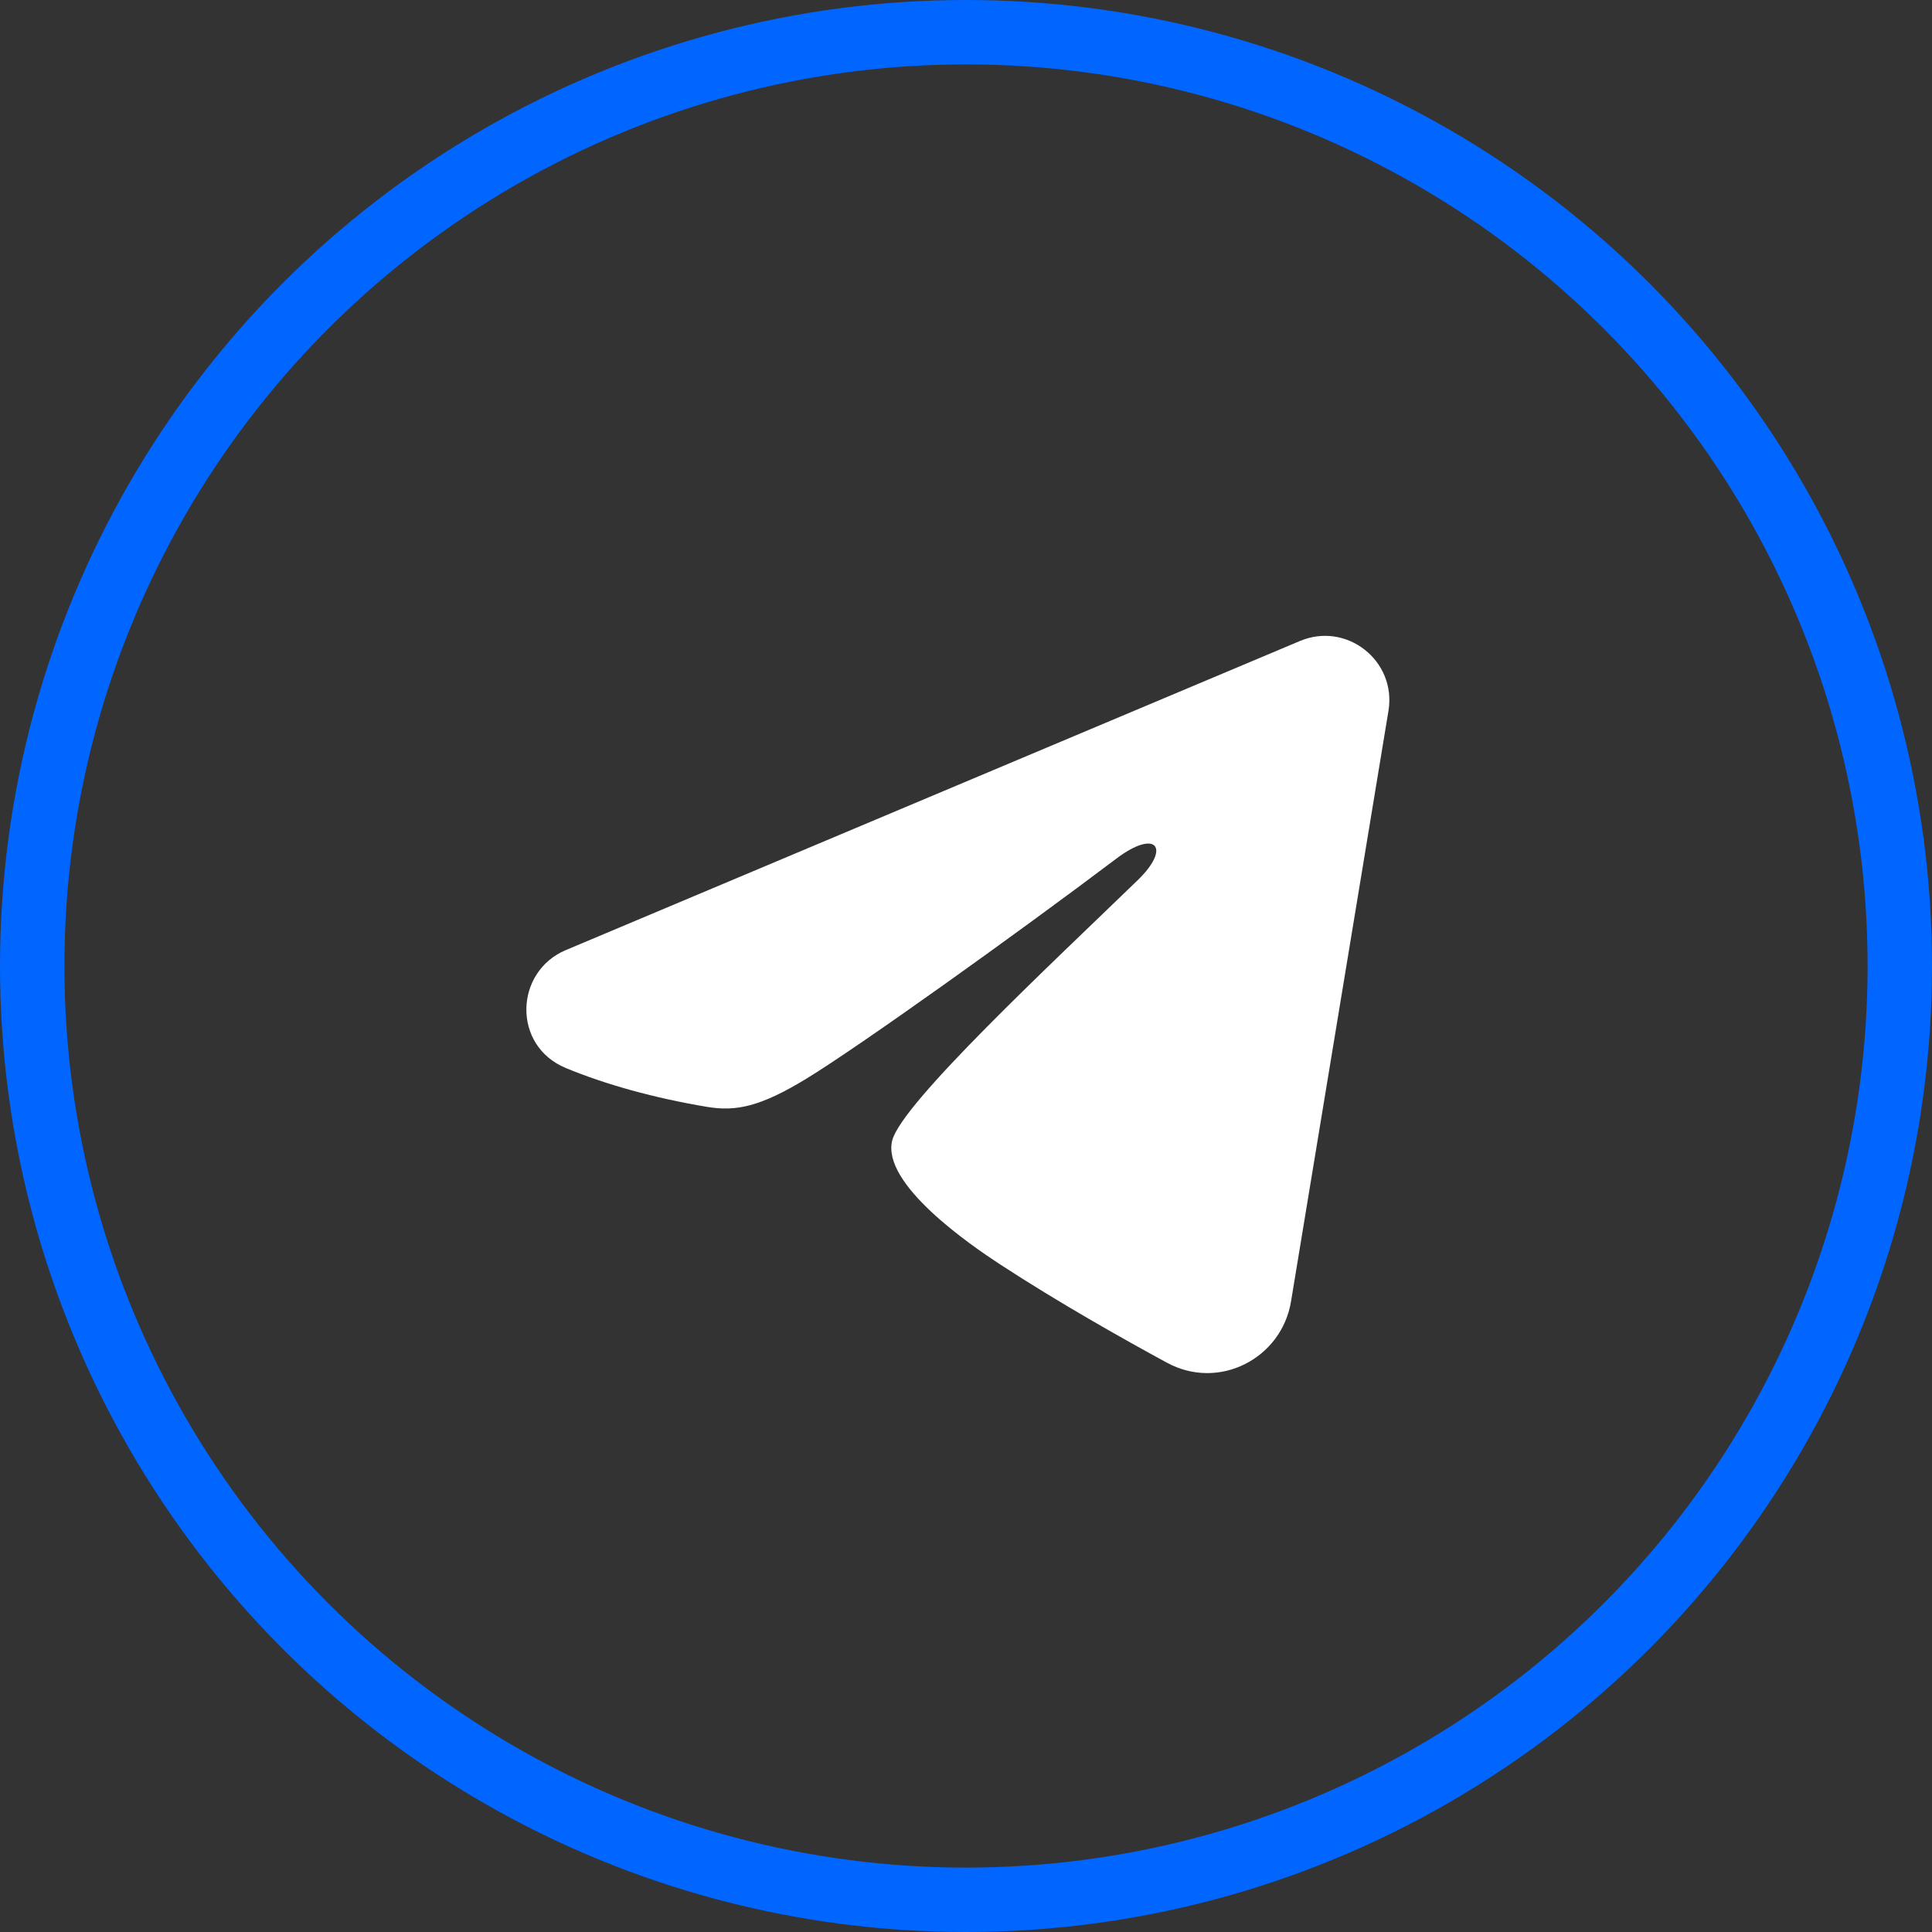 <svg width="60" height="60" viewBox="0 0 60 60" fill="none" xmlns="http://www.w3.org/2000/svg">
<rect x="0" y="0" width="60" height="60" fill="#333333" stroke="none"/>
<circle cx="30" cy="30" r="29" stroke="#0066FF" stroke-width="2"/>
<g clip-path="url(#clip0_170_1244)">
<g clip-path="url(#clip1_170_1244)">
<path fill-rule="evenodd" clip-rule="evenodd" d="M40.37 19.907C41.821 19.296 43.376 20.522 43.12 22.075L40.094 40.417C39.803 42.186 37.86 43.201 36.238 42.319C34.88 41.582 32.865 40.447 31.05 39.261C30.143 38.668 27.368 36.769 27.709 35.417C28.001 34.261 32.667 29.917 35.334 27.333C36.381 26.319 35.904 25.732 34.667 26.667C31.598 28.984 26.671 32.508 25.042 33.5C23.605 34.375 22.854 34.524 21.959 34.375C20.324 34.102 18.808 33.681 17.571 33.168C15.898 32.474 15.98 30.176 17.57 29.507L40.37 19.907Z" fill="white"/>
</g>
</g>
<defs>
<clipPath id="clip0_170_1244">
<rect width="32" height="32" fill="white" transform="translate(14 14)"/>
</clipPath>
<clipPath id="clip1_170_1244">
<rect width="32" height="32" fill="white" transform="translate(14 14)"/>
</clipPath>
</defs>
</svg>
